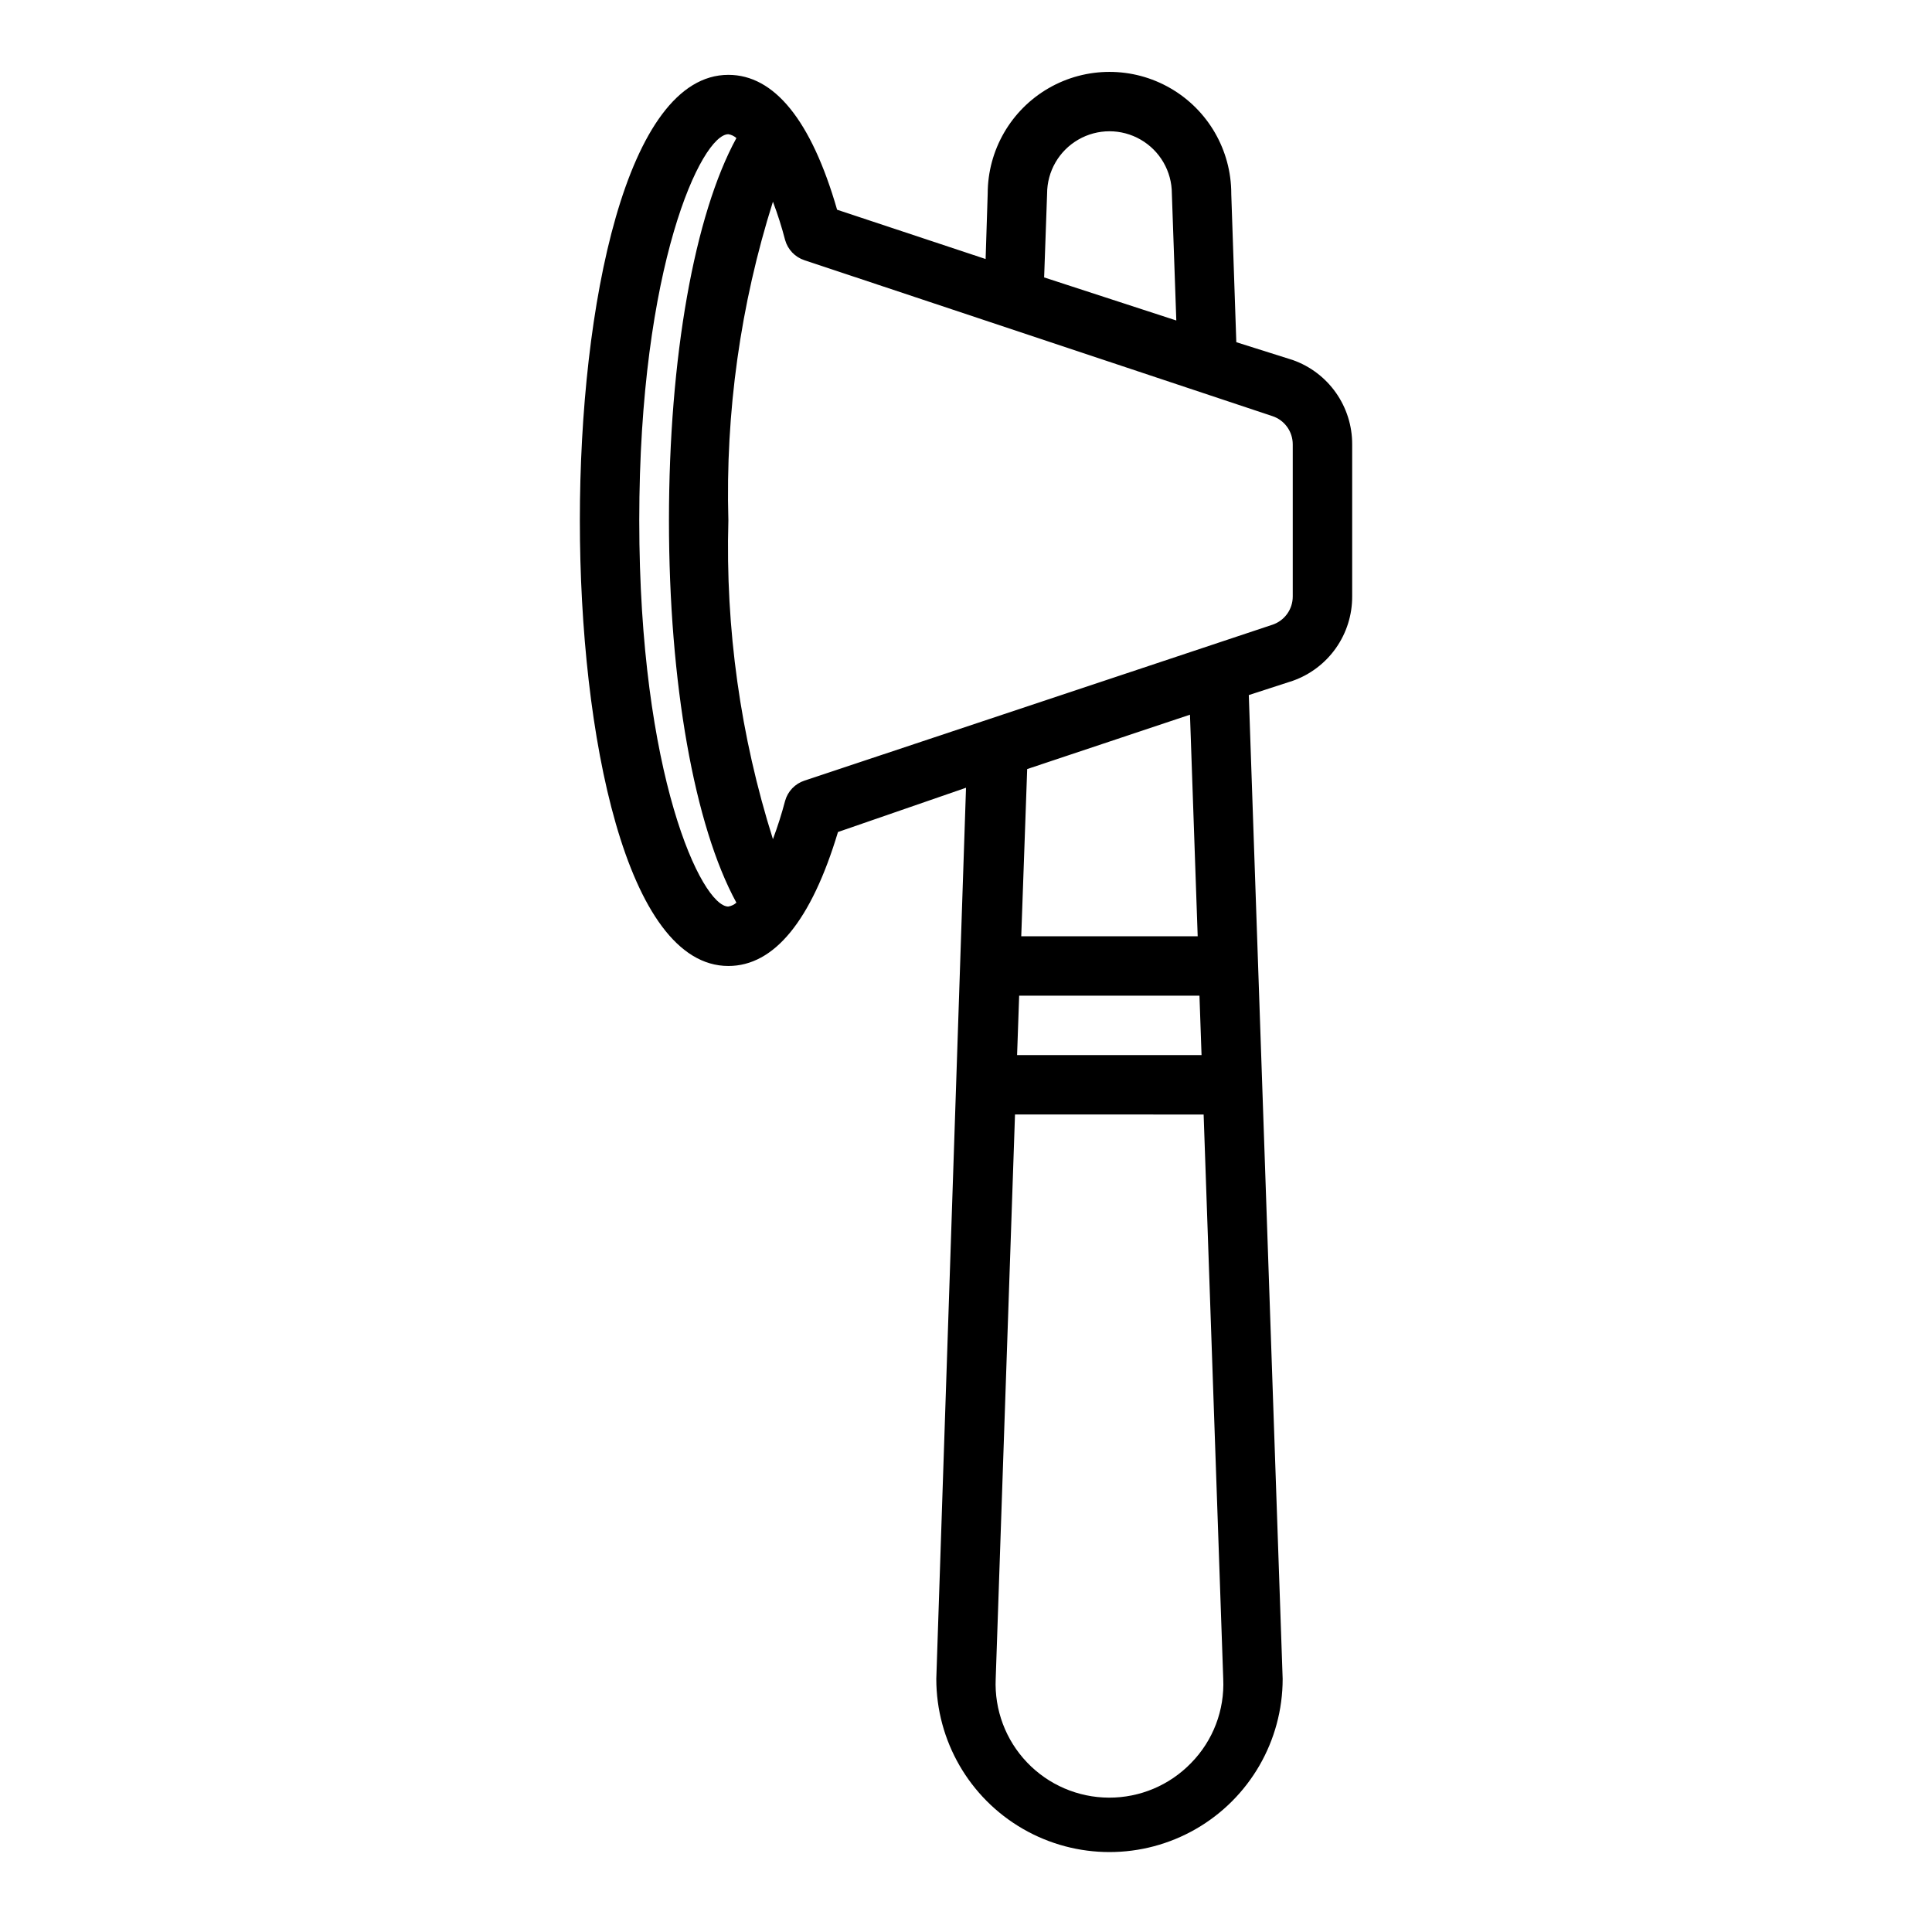 <?xml version="1.0" encoding="UTF-8"?>
<!-- Uploaded to: ICON Repo, www.iconrepo.com, Generator: ICON Repo Mixer Tools -->
<svg fill="#000000" width="800px" height="800px" version="1.1" viewBox="144 144 512 512" xmlns="http://www.w3.org/2000/svg">
 <path d="m502.34 302.07v-40.305c0.02-4.898-1.488-9.684-4.309-13.688-2.82-4.008-6.816-7.035-11.438-8.668l-14.957-4.723-1.34-39.359 0.004-0.004c0-11.527-6.152-22.184-16.141-27.949-9.984-5.766-22.289-5.766-32.273 0-9.984 5.766-16.137 16.422-16.137 27.949l-0.551 17.32-39.359-13.066c-6.852-23.773-16.691-35.742-28.812-35.742-27.078 0-39.359 61.246-39.359 118.08 0 56.836 12.281 118.08 39.359 118.08 12.121 0 21.965-11.965 29.047-35.504l33.93-11.73-7.875 236.16c0 16.398 8.75 31.547 22.949 39.746s31.695 8.199 45.895 0 22.945-23.348 22.945-39.746l-8.973-260.72 11.648-3.781c4.621-1.633 8.617-4.66 11.438-8.668 2.82-4.004 4.328-8.789 4.309-13.688zm-80.848-106.75c0-5.906 3.152-11.363 8.266-14.316 5.117-2.953 11.418-2.953 16.531 0 5.117 2.953 8.266 8.41 8.266 14.316l1.18 33.613-35.027-11.414zm-84.465 188.93c-7.086 0-23.617-34.793-23.617-102.34s16.531-102.34 23.617-102.34c0.793 0.129 1.527 0.484 2.125 1.023-11.102 20.309-17.871 58.094-17.871 101.31s6.769 81.004 17.871 101.31c-0.598 0.539-1.332 0.895-2.125 1.023zm122.64 226.95c-5.703 5.902-13.57 9.223-21.777 9.195-8.207-0.027-16.051-3.398-21.715-9.34-5.668-5.938-8.664-13.93-8.305-22.133l5.117-149.57 49.988 0.004 5.195 149.57v-0.004c0.383 8.285-2.695 16.359-8.504 22.277zm2.203-203.33 0.551 15.742h-48.883l0.551-15.742zm-47.23-15.742 1.574-44.32 43.141-14.406 2.043 58.723zm66.598-82.578-124.06 41.328c-2.492 0.82-4.41 2.824-5.117 5.352-0.902 3.438-1.98 6.828-3.227 10.156-8.621-27.301-12.613-55.852-11.809-84.469-0.805-28.617 3.188-57.168 11.809-84.465 1.258 3.32 2.336 6.711 3.227 10.152 0.707 2.527 2.625 4.531 5.117 5.356l124.06 41.328c3.207 1.082 5.359 4.094 5.352 7.477v40.305c0.008 3.383-2.144 6.394-5.352 7.481z"/>
</svg>
